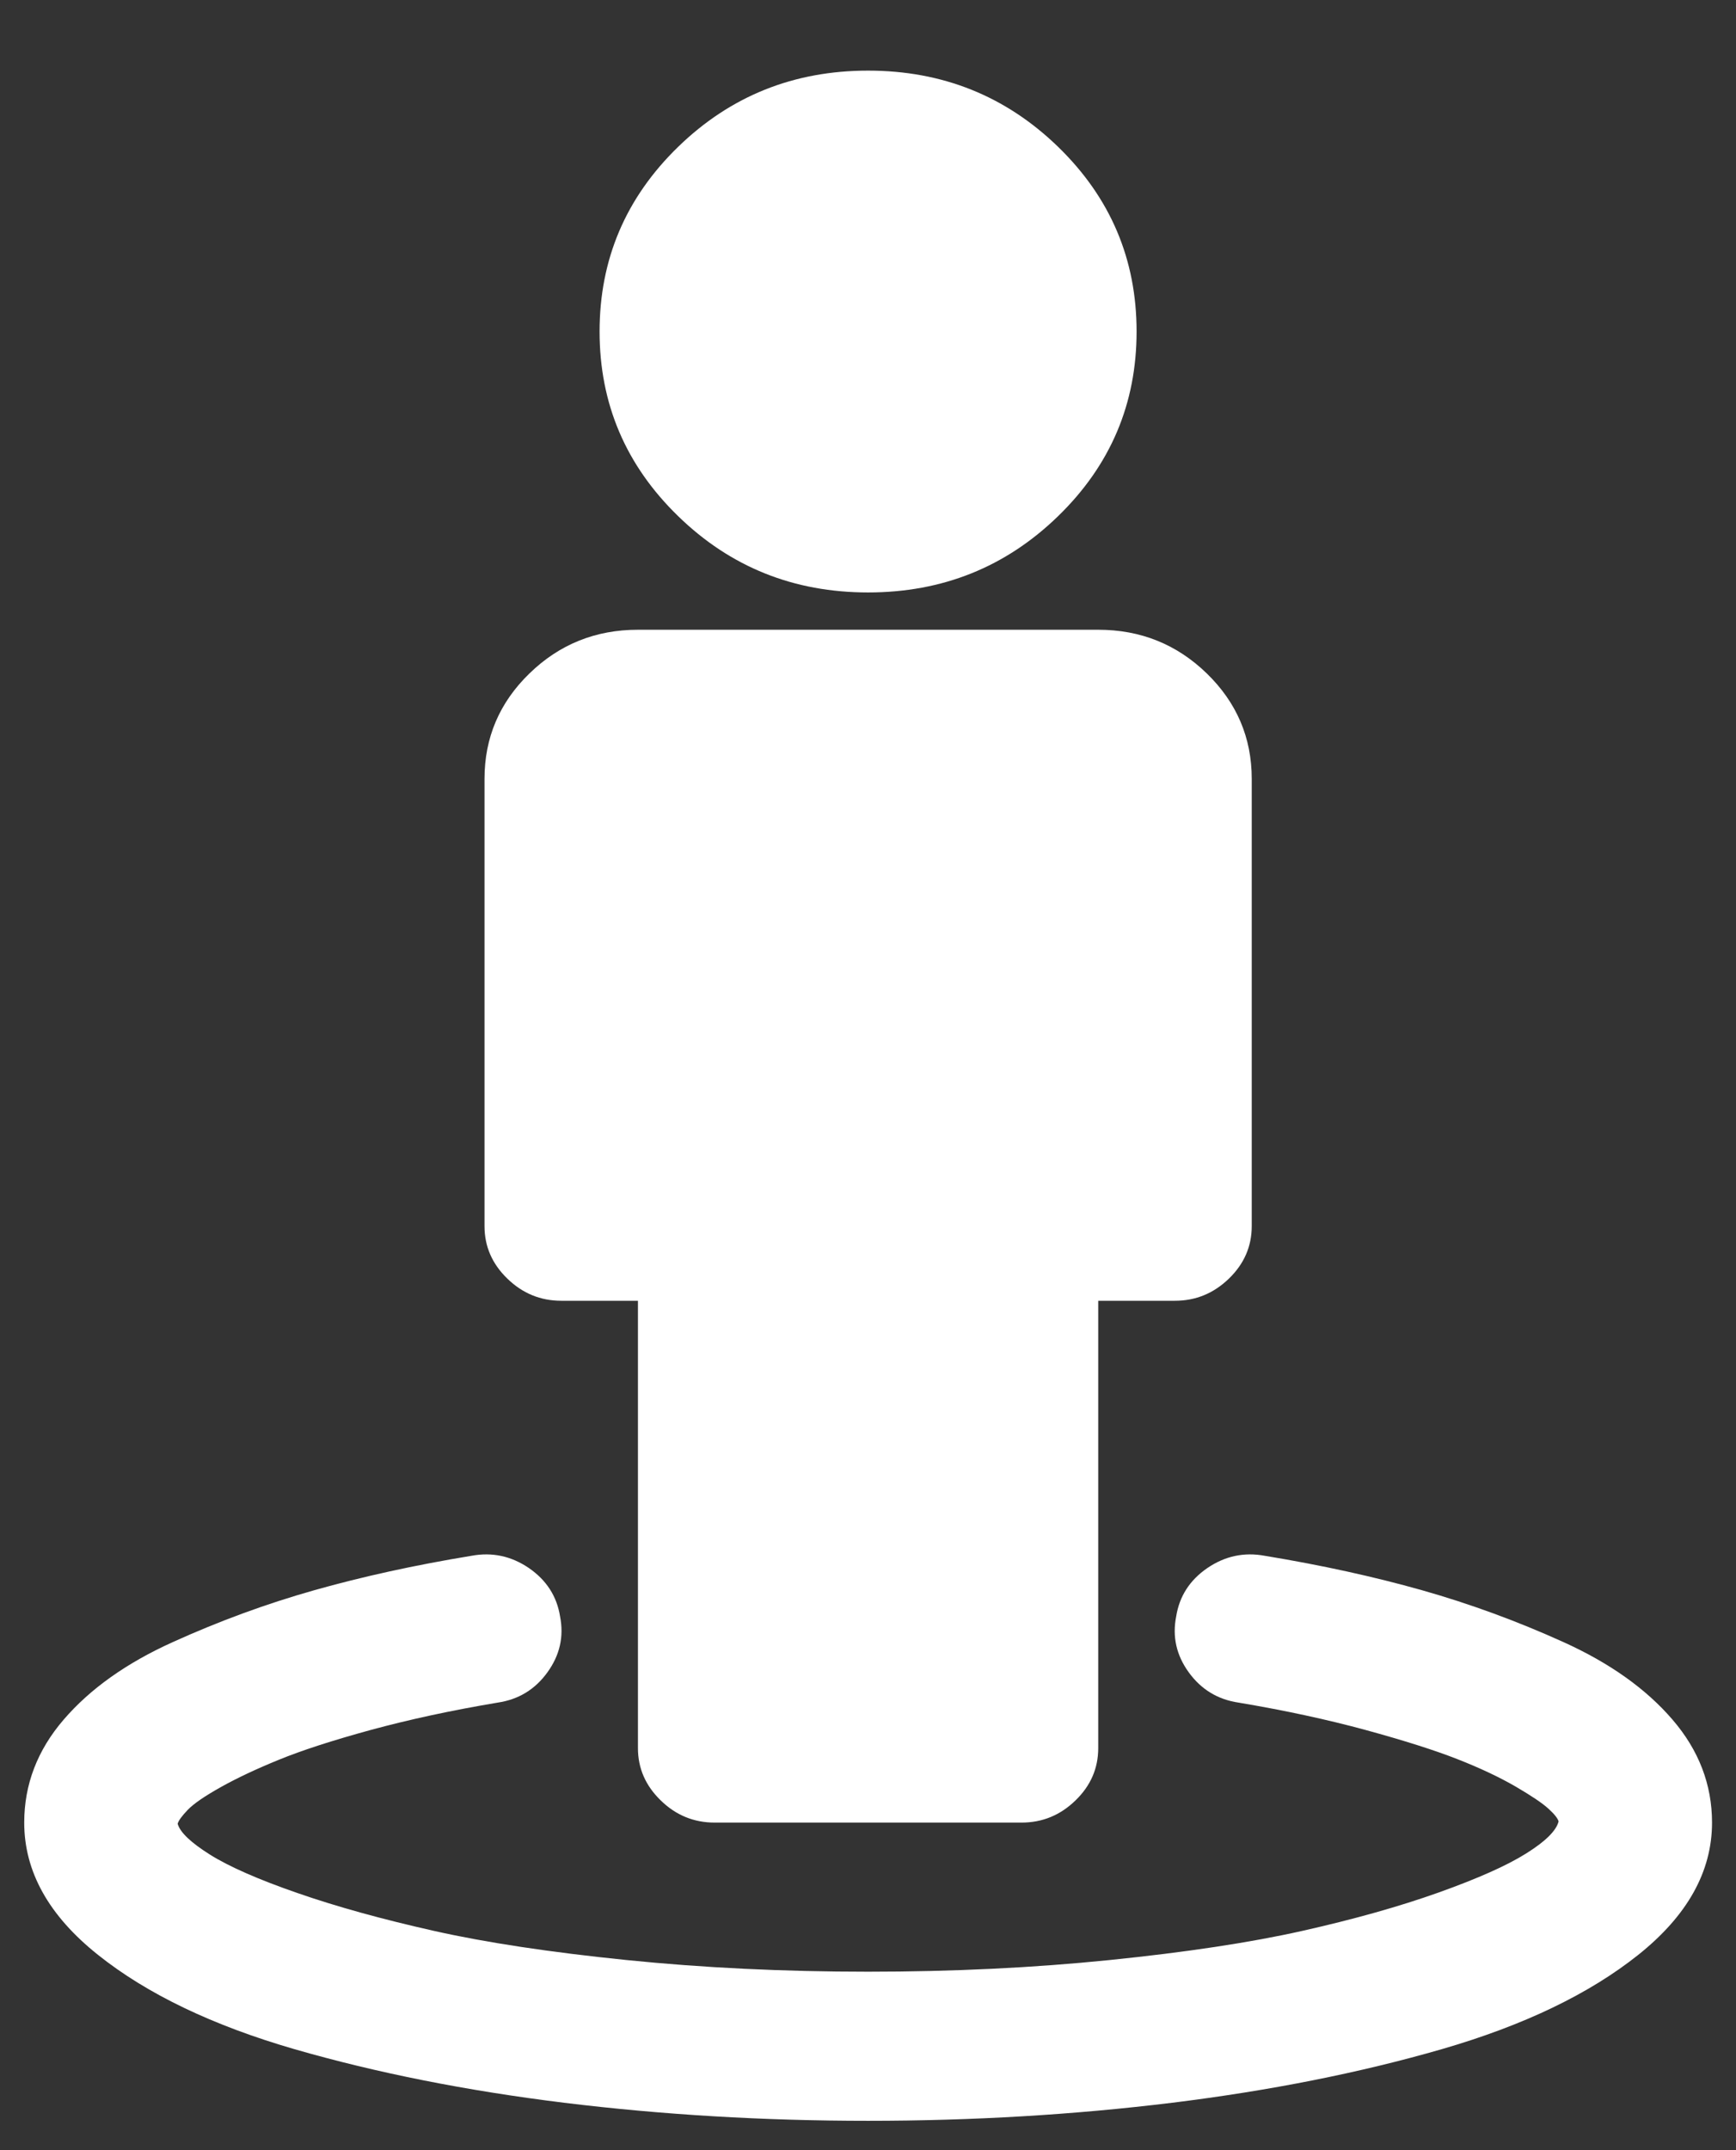<svg width="21" height="26" viewBox="0 0 21 26" fill="none" xmlns="http://www.w3.org/2000/svg">
<rect x="0" y="0" width="21" height="26" fill="#333333" stroke="none"/>
<path d="M20.71 22.039C20.71 22.631 20.412 23.164 19.818 23.638C19.223 24.112 18.431 24.492 17.44 24.779C16.449 25.065 15.361 25.281 14.177 25.427C12.993 25.572 11.768 25.645 10.501 25.645C9.235 25.645 8.01 25.572 6.825 25.427C5.641 25.281 4.554 25.065 3.563 24.779C2.572 24.492 1.779 24.112 1.185 23.638C0.59 23.164 0.293 22.631 0.293 22.039C0.293 21.579 0.452 21.163 0.771 20.793C1.09 20.422 1.53 20.109 2.091 19.856C2.652 19.602 3.222 19.393 3.802 19.229C4.382 19.065 5.015 18.926 5.702 18.813C5.953 18.766 6.185 18.816 6.398 18.961C6.61 19.107 6.736 19.302 6.775 19.546C6.823 19.79 6.772 20.015 6.622 20.222C6.473 20.429 6.272 20.551 6.021 20.588C5.46 20.682 4.948 20.793 4.484 20.919C4.02 21.046 3.65 21.166 3.374 21.279C3.099 21.391 2.864 21.502 2.671 21.61C2.478 21.718 2.345 21.809 2.272 21.884C2.2 21.959 2.159 22.016 2.149 22.053C2.178 22.157 2.309 22.281 2.541 22.427C2.773 22.572 3.125 22.727 3.599 22.891C4.073 23.056 4.624 23.208 5.252 23.349C5.88 23.49 6.656 23.607 7.579 23.701C8.503 23.795 9.477 23.842 10.501 23.842C11.526 23.842 12.5 23.795 13.423 23.701C14.346 23.607 15.122 23.49 15.751 23.349C16.379 23.208 16.93 23.053 17.404 22.884C17.877 22.715 18.23 22.558 18.462 22.412C18.694 22.267 18.825 22.138 18.854 22.025C18.844 21.988 18.803 21.936 18.73 21.87C18.658 21.804 18.525 21.715 18.332 21.602C18.138 21.49 17.904 21.379 17.628 21.271C17.353 21.163 16.983 21.046 16.519 20.919C16.055 20.793 15.543 20.682 14.982 20.588C14.731 20.551 14.53 20.429 14.38 20.222C14.23 20.015 14.18 19.79 14.228 19.546C14.267 19.302 14.392 19.107 14.605 18.961C14.818 18.816 15.05 18.766 15.301 18.813C15.987 18.926 16.62 19.065 17.201 19.229C17.78 19.393 18.351 19.602 18.912 19.856C19.472 20.109 19.912 20.422 20.231 20.793C20.55 21.163 20.71 21.579 20.71 22.039ZM15.142 9.418V14.827C15.142 15.071 15.05 15.283 14.866 15.461C14.682 15.639 14.465 15.729 14.213 15.729H13.285V21.138C13.285 21.382 13.194 21.593 13.01 21.771C12.826 21.95 12.609 22.039 12.357 22.039H8.645C8.394 22.039 8.176 21.95 7.993 21.771C7.809 21.593 7.717 21.382 7.717 21.138V15.729H6.789C6.538 15.729 6.32 15.639 6.137 15.461C5.953 15.283 5.861 15.071 5.861 14.827V9.418C5.861 8.92 6.042 8.495 6.405 8.143C6.767 7.791 7.205 7.615 7.717 7.615H13.285C13.798 7.615 14.235 7.791 14.598 8.143C14.96 8.495 15.142 8.92 15.142 9.418ZM13.749 4.009C13.749 4.882 13.433 5.626 12.8 6.241C12.166 6.857 11.4 7.164 10.501 7.164C9.602 7.164 8.836 6.857 8.203 6.241C7.57 5.626 7.253 4.882 7.253 4.009C7.253 3.135 7.57 2.391 8.203 1.776C8.836 1.161 9.602 0.854 10.501 0.854C11.4 0.854 12.166 1.161 12.8 1.776C13.433 2.391 13.749 3.135 13.749 4.009Z" fill="white"/>
</svg>
